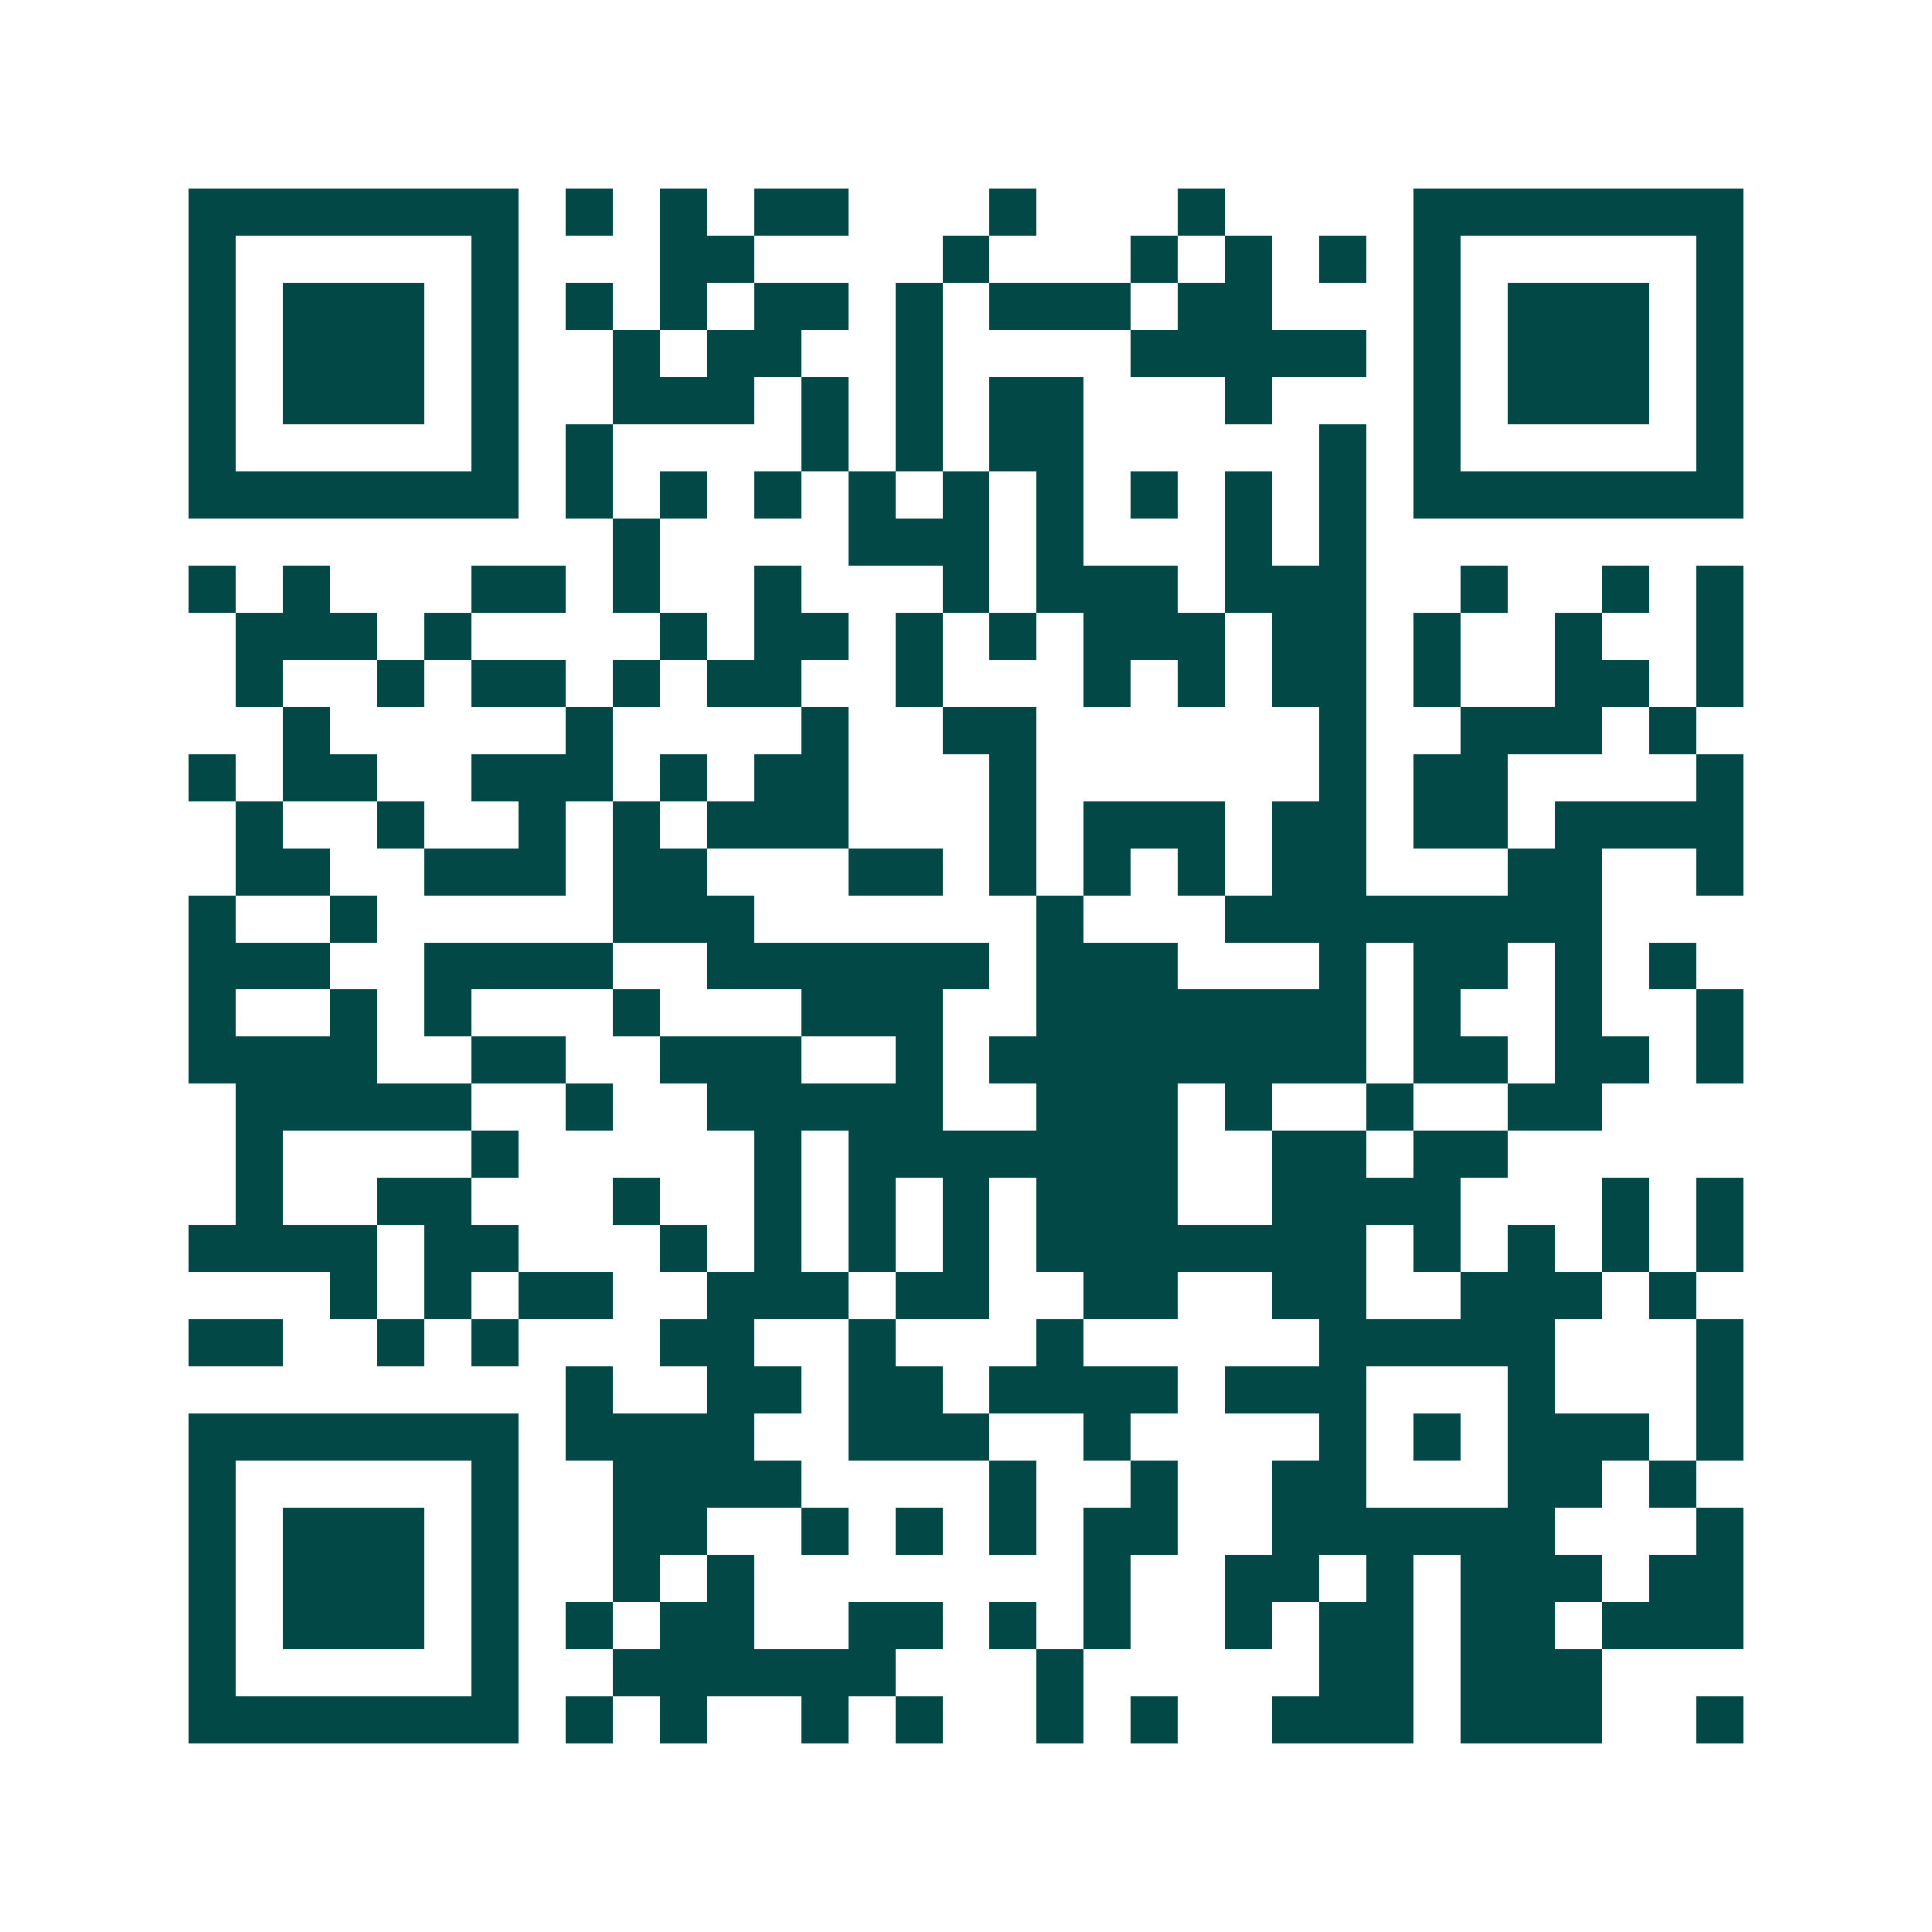 <svg xmlns="http://www.w3.org/2000/svg" width="200" height="200" viewBox="0 0 41 41" shape-rendering="crispEdges"><path fill="#ffffff" d="M0 0h41v41H0z"/><path stroke="#014847" d="M4 4.5h7m1 0h1m1 0h1m1 0h2m3 0h1m3 0h1m4 0h7M4 5.5h1m5 0h1m3 0h2m4 0h1m3 0h1m1 0h1m1 0h1m1 0h1m5 0h1M4 6.5h1m1 0h3m1 0h1m1 0h1m1 0h1m1 0h2m1 0h1m1 0h3m1 0h2m3 0h1m1 0h3m1 0h1M4 7.5h1m1 0h3m1 0h1m2 0h1m1 0h2m2 0h1m4 0h5m1 0h1m1 0h3m1 0h1M4 8.5h1m1 0h3m1 0h1m2 0h3m1 0h1m1 0h1m1 0h2m3 0h1m3 0h1m1 0h3m1 0h1M4 9.5h1m5 0h1m1 0h1m4 0h1m1 0h1m1 0h2m5 0h1m1 0h1m5 0h1M4 10.5h7m1 0h1m1 0h1m1 0h1m1 0h1m1 0h1m1 0h1m1 0h1m1 0h1m1 0h1m1 0h7M13 11.5h1m4 0h3m1 0h1m3 0h1m1 0h1M4 12.5h1m1 0h1m3 0h2m1 0h1m2 0h1m3 0h1m1 0h3m1 0h3m2 0h1m2 0h1m1 0h1M5 13.5h3m1 0h1m4 0h1m1 0h2m1 0h1m1 0h1m1 0h3m1 0h2m1 0h1m2 0h1m2 0h1M5 14.5h1m2 0h1m1 0h2m1 0h1m1 0h2m2 0h1m3 0h1m1 0h1m1 0h2m1 0h1m2 0h2m1 0h1M6 15.5h1m5 0h1m4 0h1m2 0h2m6 0h1m2 0h3m1 0h1M4 16.5h1m1 0h2m2 0h3m1 0h1m1 0h2m3 0h1m6 0h1m1 0h2m4 0h1M5 17.5h1m2 0h1m2 0h1m1 0h1m1 0h3m3 0h1m1 0h3m1 0h2m1 0h2m1 0h4M5 18.5h2m2 0h3m1 0h2m3 0h2m1 0h1m1 0h1m1 0h1m1 0h2m3 0h2m2 0h1M4 19.5h1m2 0h1m5 0h3m6 0h1m3 0h8M4 20.5h3m2 0h4m2 0h6m1 0h3m3 0h1m1 0h2m1 0h1m1 0h1M4 21.5h1m2 0h1m1 0h1m3 0h1m3 0h3m2 0h7m1 0h1m2 0h1m2 0h1M4 22.5h4m2 0h2m2 0h3m2 0h1m1 0h8m1 0h2m1 0h2m1 0h1M5 23.5h5m2 0h1m2 0h5m2 0h3m1 0h1m2 0h1m2 0h2M5 24.5h1m4 0h1m5 0h1m1 0h7m2 0h2m1 0h2M5 25.5h1m2 0h2m3 0h1m2 0h1m1 0h1m1 0h1m1 0h3m2 0h4m3 0h1m1 0h1M4 26.5h4m1 0h2m3 0h1m1 0h1m1 0h1m1 0h1m1 0h7m1 0h1m1 0h1m1 0h1m1 0h1M7 27.5h1m1 0h1m1 0h2m2 0h3m1 0h2m2 0h2m2 0h2m2 0h3m1 0h1M4 28.5h2m2 0h1m1 0h1m3 0h2m2 0h1m3 0h1m5 0h5m3 0h1M12 29.5h1m2 0h2m1 0h2m1 0h4m1 0h3m3 0h1m3 0h1M4 30.5h7m1 0h4m2 0h3m2 0h1m4 0h1m1 0h1m1 0h3m1 0h1M4 31.5h1m5 0h1m2 0h4m4 0h1m2 0h1m2 0h2m3 0h2m1 0h1M4 32.5h1m1 0h3m1 0h1m2 0h2m2 0h1m1 0h1m1 0h1m1 0h2m2 0h6m3 0h1M4 33.5h1m1 0h3m1 0h1m2 0h1m1 0h1m7 0h1m2 0h2m1 0h1m1 0h3m1 0h2M4 34.5h1m1 0h3m1 0h1m1 0h1m1 0h2m2 0h2m1 0h1m1 0h1m2 0h1m1 0h2m1 0h2m1 0h3M4 35.5h1m5 0h1m2 0h6m3 0h1m5 0h2m1 0h3M4 36.5h7m1 0h1m1 0h1m2 0h1m1 0h1m2 0h1m1 0h1m2 0h3m1 0h3m2 0h1"/></svg>
